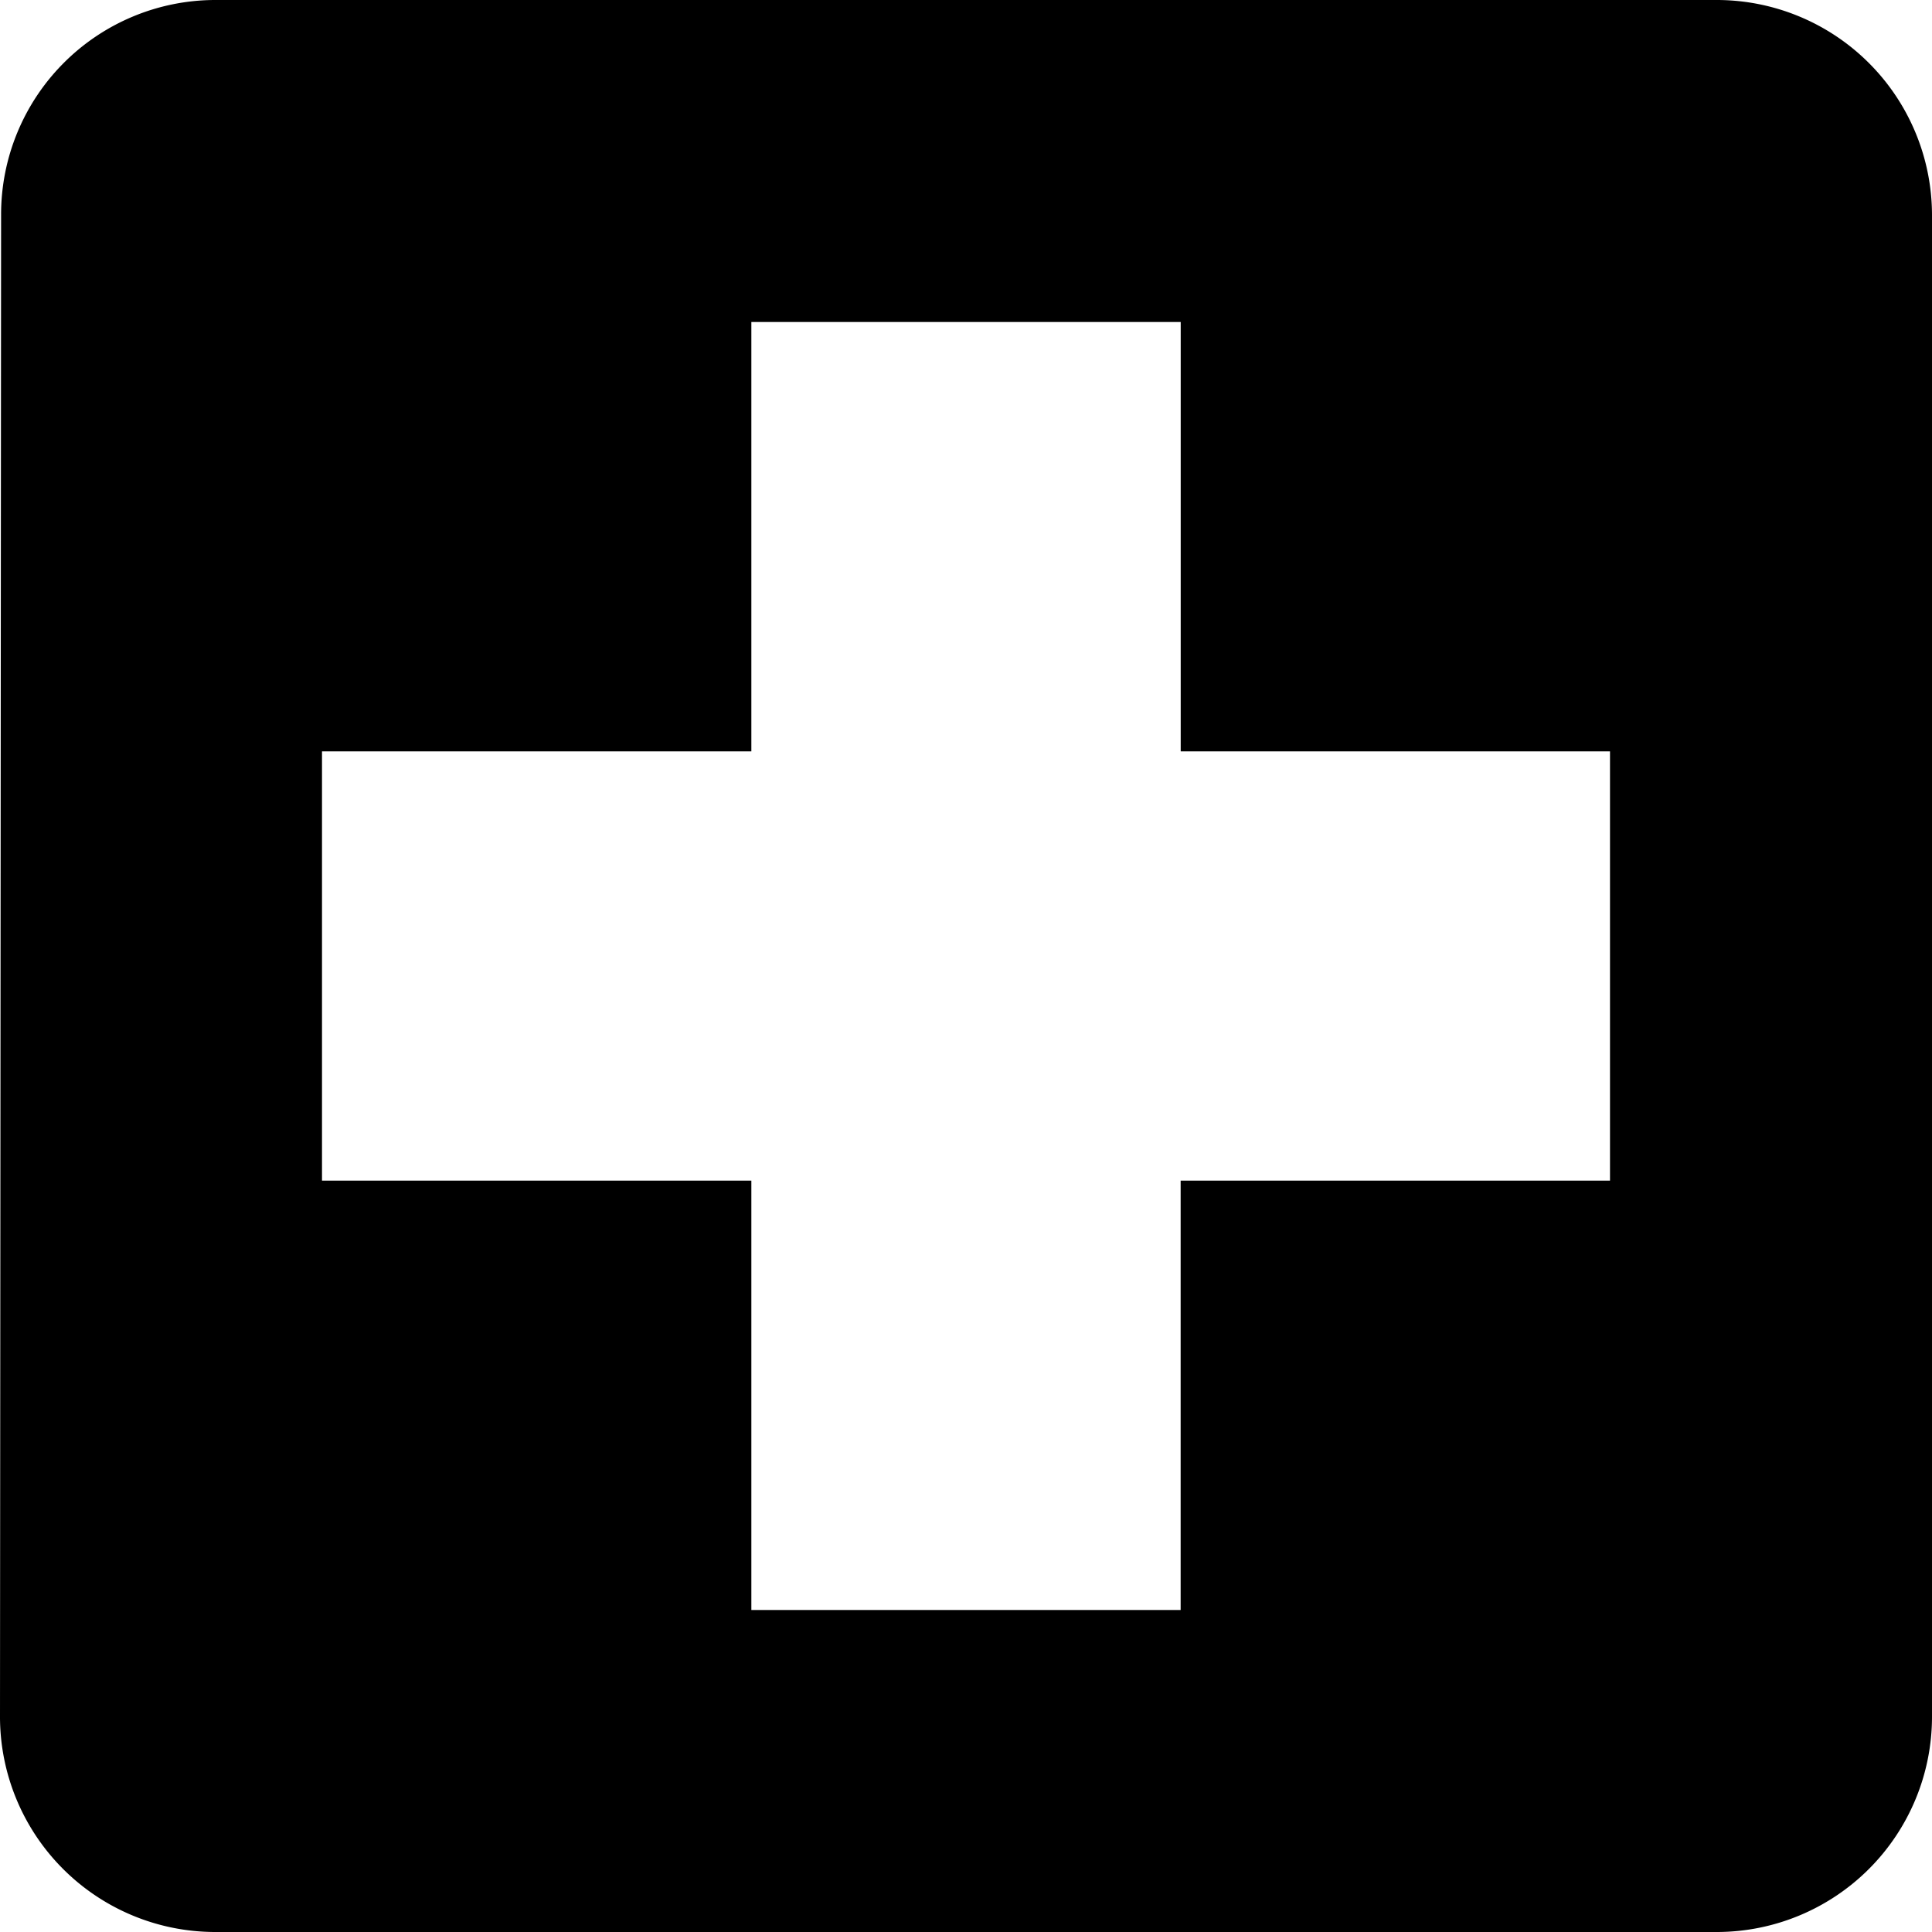 <svg xmlns="http://www.w3.org/2000/svg" width="30" height="30" viewBox="0 0 30 30">
  <path id="Icon_material-local-hospital" data-name="Icon material-local-hospital" d="M31.167,4.5H7.833A3.329,3.329,0,0,0,4.517,7.833L4.5,31.167A3.343,3.343,0,0,0,7.833,34.5H31.167A3.343,3.343,0,0,0,34.5,31.167V7.833A3.343,3.343,0,0,0,31.167,4.5ZM29.5,22.833H22.833V29.5H16.167V22.833H9.5V16.167h6.667V9.5h6.667v6.667H29.5Z" transform="translate(-4.5 -4.5)"/>
</svg>
